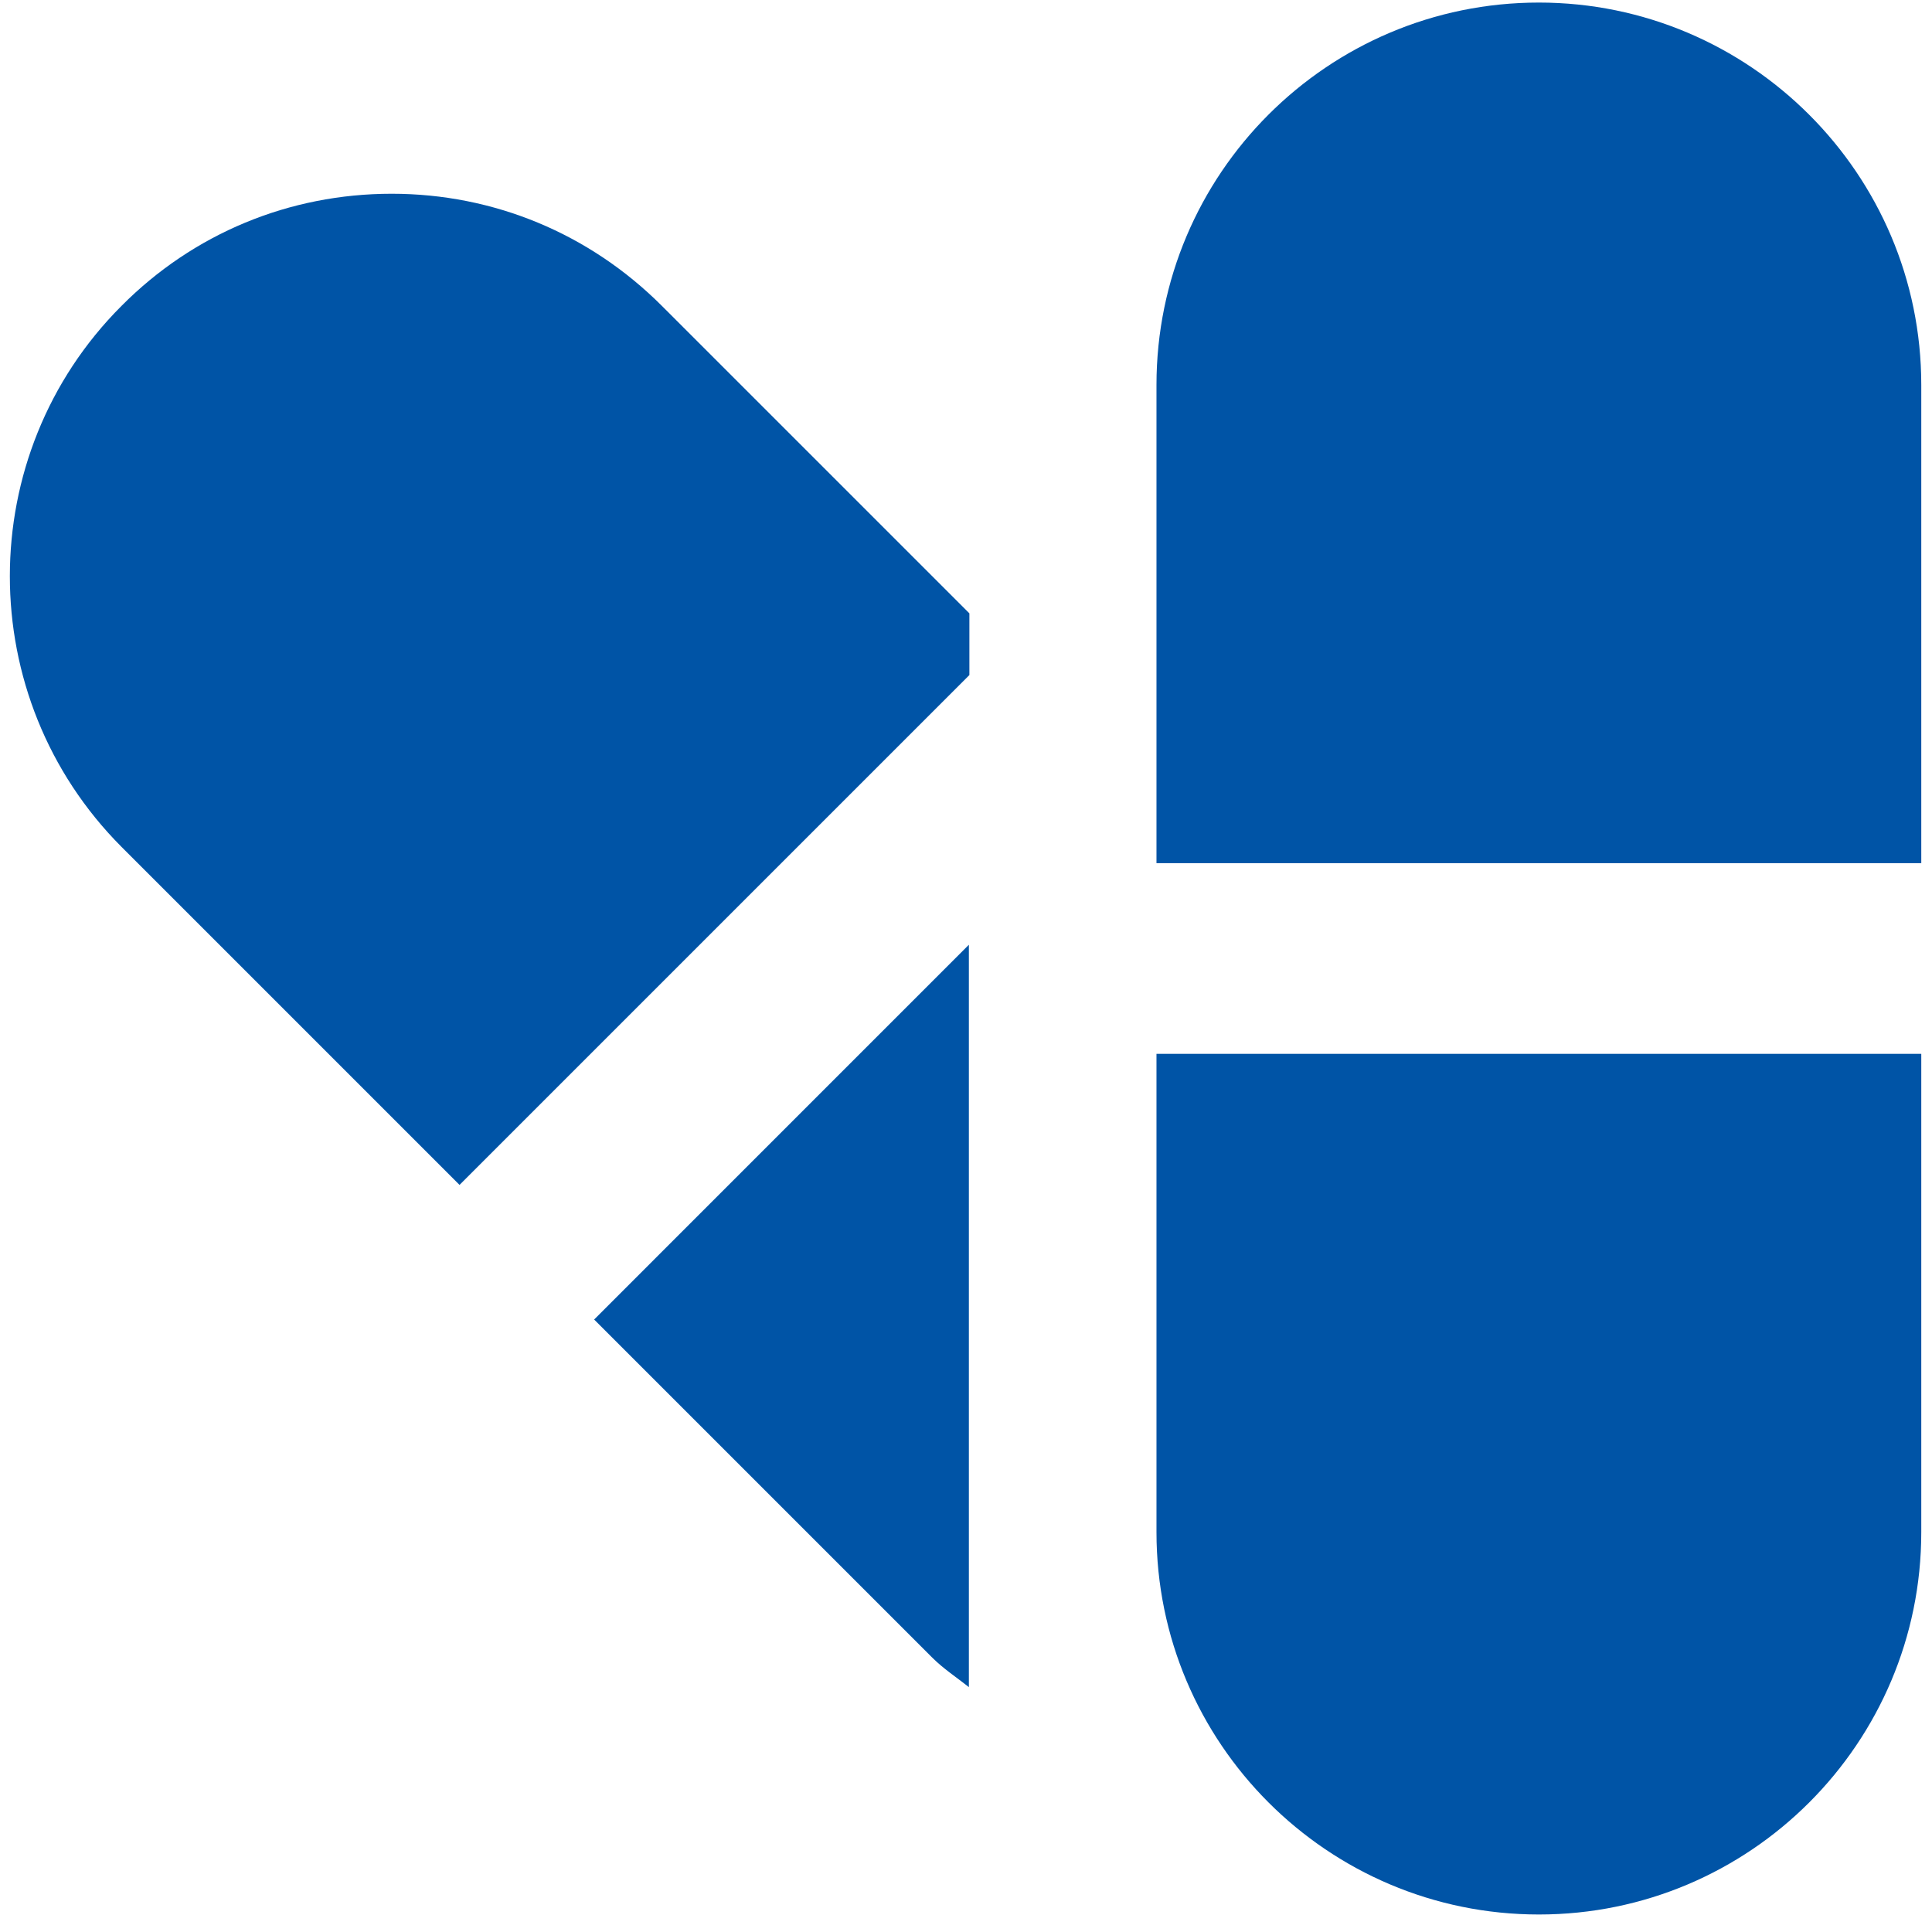 <?xml version="1.0" encoding="UTF-8"?>
<svg width="49px" height="49px" viewBox="0 0 49 49" version="1.1" xmlns="http://www.w3.org/2000/svg" xmlns:xlink="http://www.w3.org/1999/xlink">
    <!-- Generator: Sketch 50 (54983) - http://www.bohemiancoding.com/sketch -->
    <title>Капсули</title>
    <desc>Created with Sketch.</desc>
    <defs></defs>
    <g id="Products" stroke="none" stroke-width="1" fill="none" fill-rule="evenodd">
        <g id="Icons-Copy" transform="translate(-132, -55)" fill="#0054A6" fill-rule="nonzero">
            <g id="Капсули" transform="translate(132, 55)">
                <g id="noun_498633_cc">
                    <g id="Капсули" transform="translate(0.172, 0)">
                        <path d="M38.858,0.065 C33.504,0.065 29.159,4.409 29.159,9.763 L29.159,21.892 L48.556,21.892 L48.556,9.763 C48.556,4.409 44.198,0.065 38.858,0.065 Z" id="Shape"></path>
                        <path d="M29.159,38.858 C29.159,44.211 33.504,48.556 38.858,48.556 C44.211,48.556 48.556,44.211 48.556,38.858 L48.556,26.728 L29.159,26.728 L29.159,38.858 Z" id="Shape"></path>
                        <path d="M9.763,4.914 C7.164,4.914 4.733,5.922 2.909,7.759 C-0.866,11.534 -0.866,17.69 2.909,21.478 L11.483,30.052 L24.414,17.121 L24.414,15.556 L16.616,7.759 C14.78,5.922 12.349,4.914 9.763,4.914 Z" id="Shape"></path>
                        <path d="M23.47,42.039 C23.754,42.323 24.091,42.543 24.401,42.789 L24.401,23.961 L14.897,33.466 L23.47,42.039 Z" id="Shape"></path>
                    </g>
                </g>
            </g>
        </g>
    </g>
</svg>